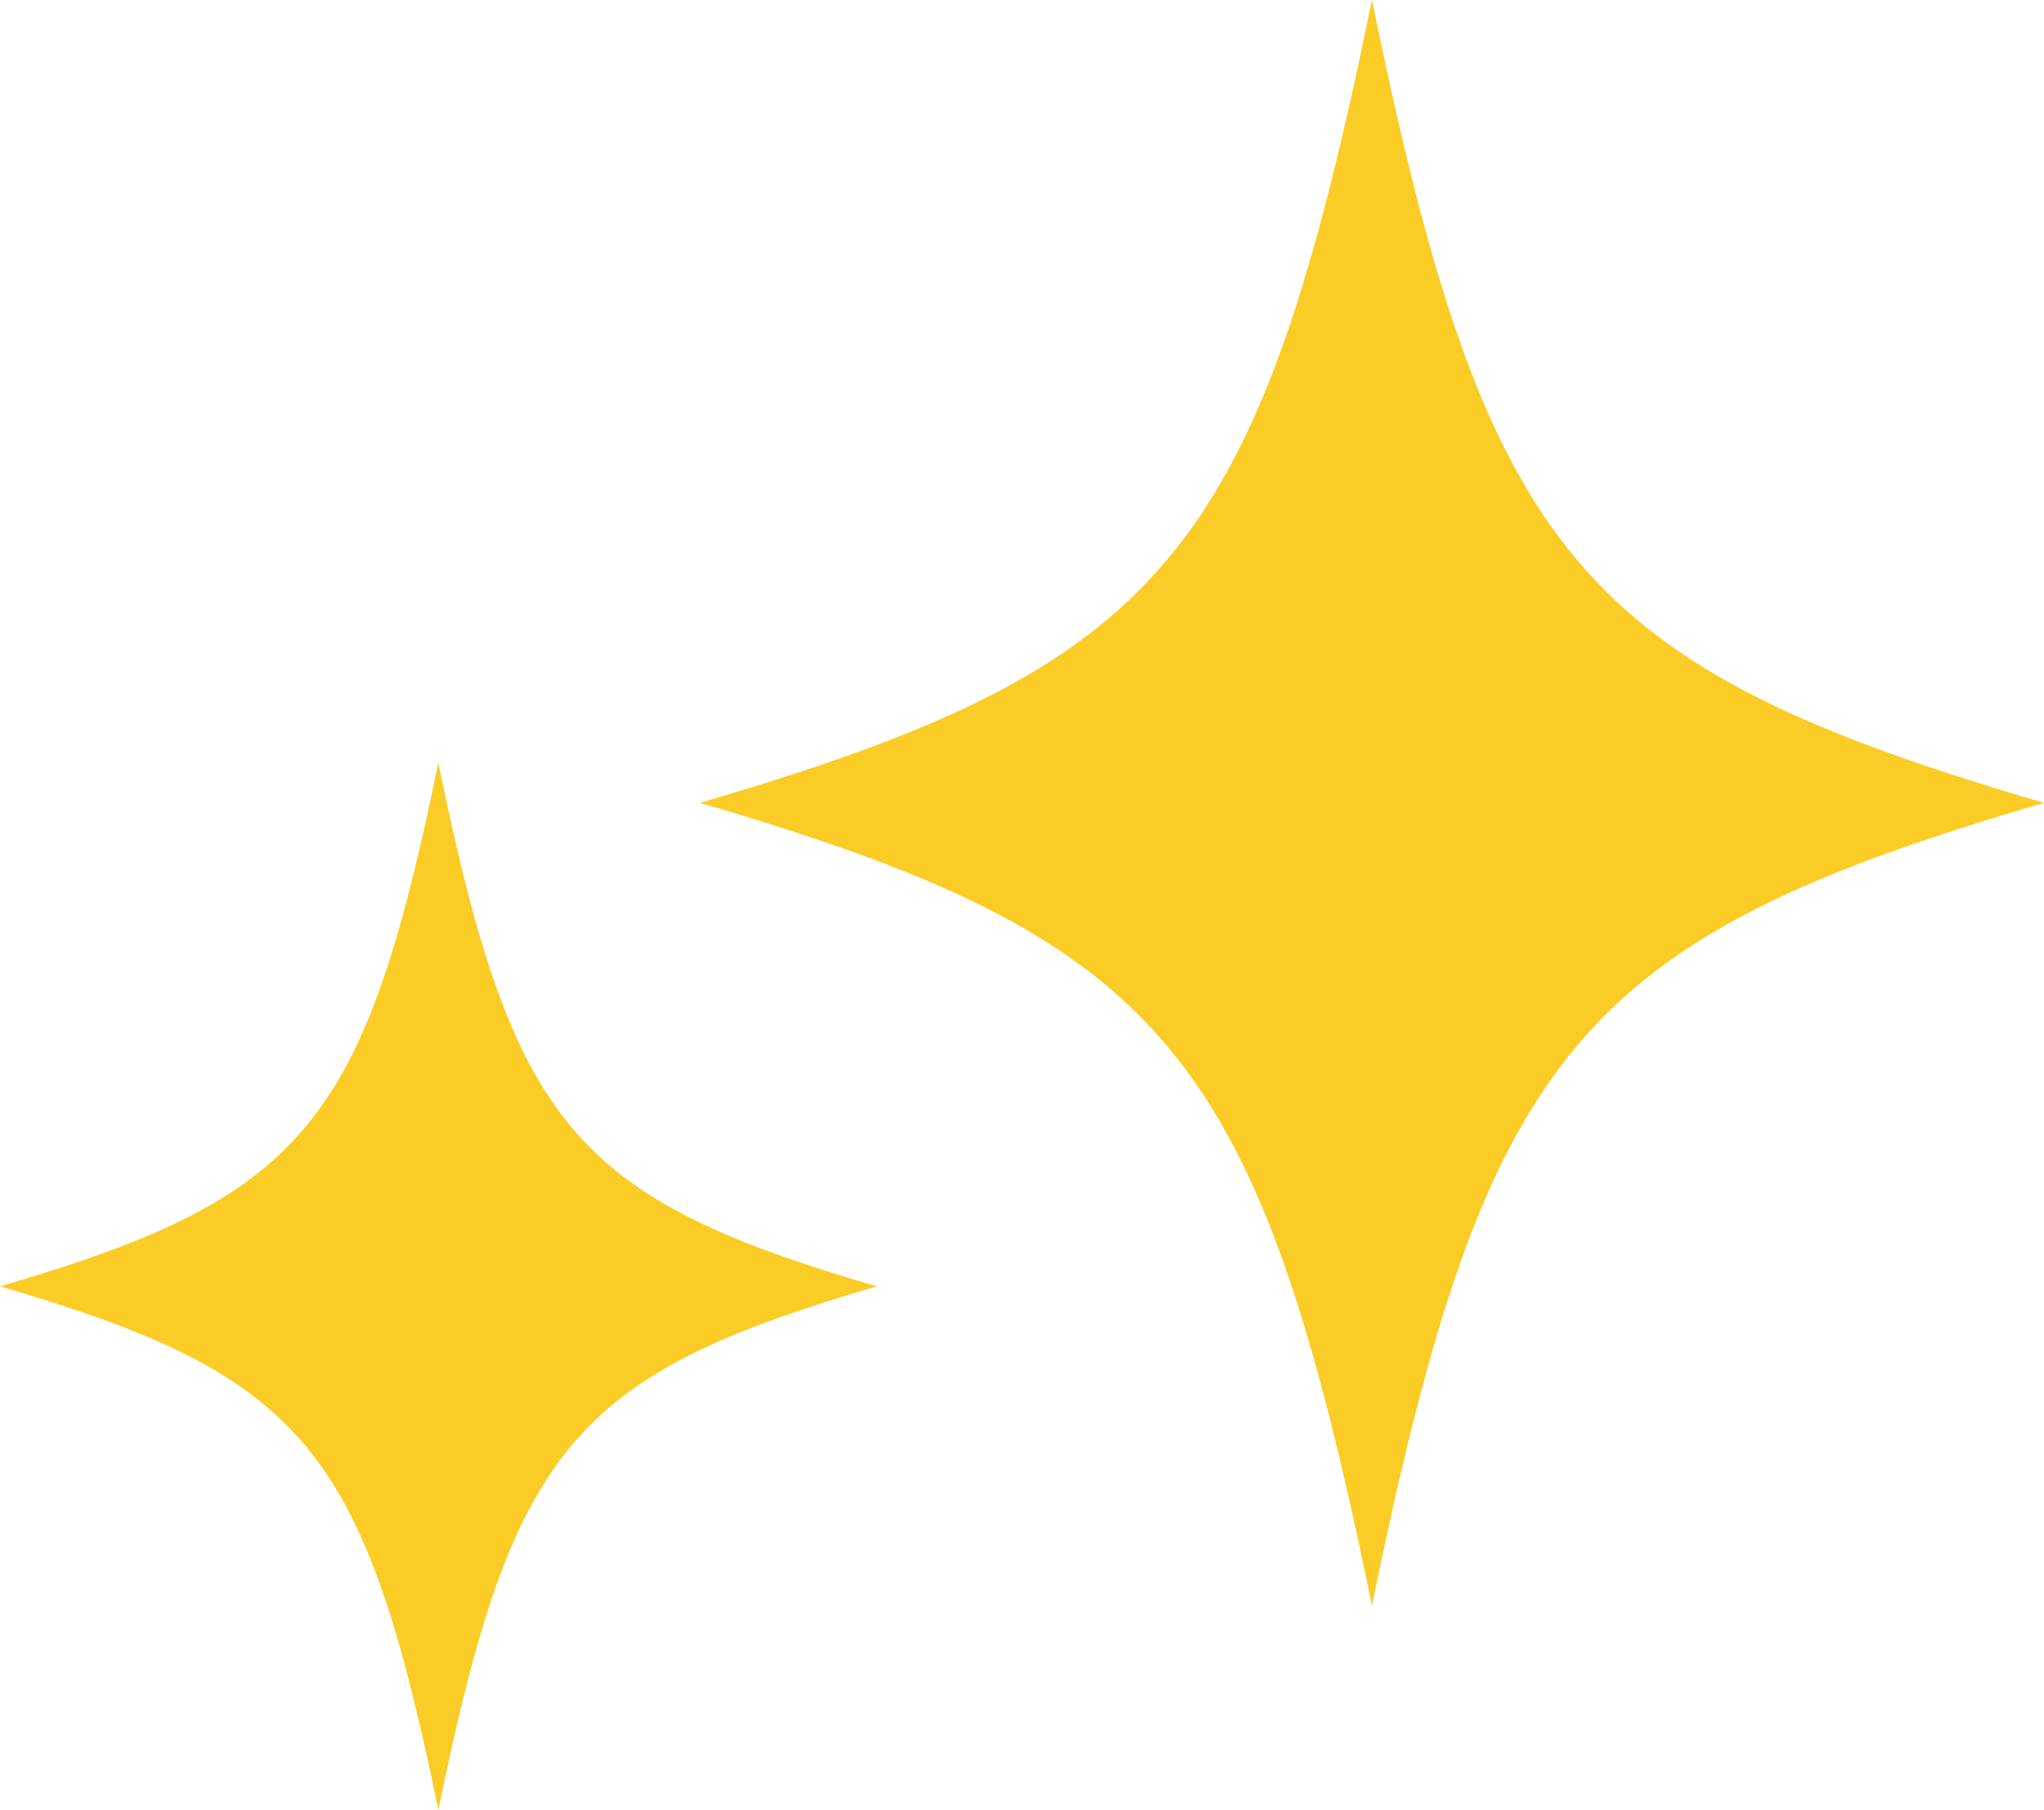<svg xmlns="http://www.w3.org/2000/svg" width="71.138" height="63" viewBox="0 0 71.138 63">
  <g id="Group_21" data-name="Group 21" transform="translate(-569.198 -1100.198)">
    <path id="Path_24" data-name="Path 24" d="M354.338,40.332c-16.205,4.741-19.422,8.584-23.39,27.944-3.968-19.36-7.185-23.2-23.39-27.944,16.205-4.741,19.422-8.584,23.39-27.944,3.968,19.36,7.185,23.2,23.39,27.944" transform="translate(285.999 1087.81)" fill="#facc25"/>
    <path id="Path_26" data-name="Path 26" d="M42.9,352.324c-10.57,3.092-12.668,5.6-15.256,18.226-2.588-12.627-4.687-15.134-15.256-18.226,10.57-3.092,12.668-5.6,15.256-18.226,2.588,12.627,4.687,15.134,15.256,18.226" transform="translate(556.81 792.648)" fill="#facc25"/>
  </g>
</svg>
